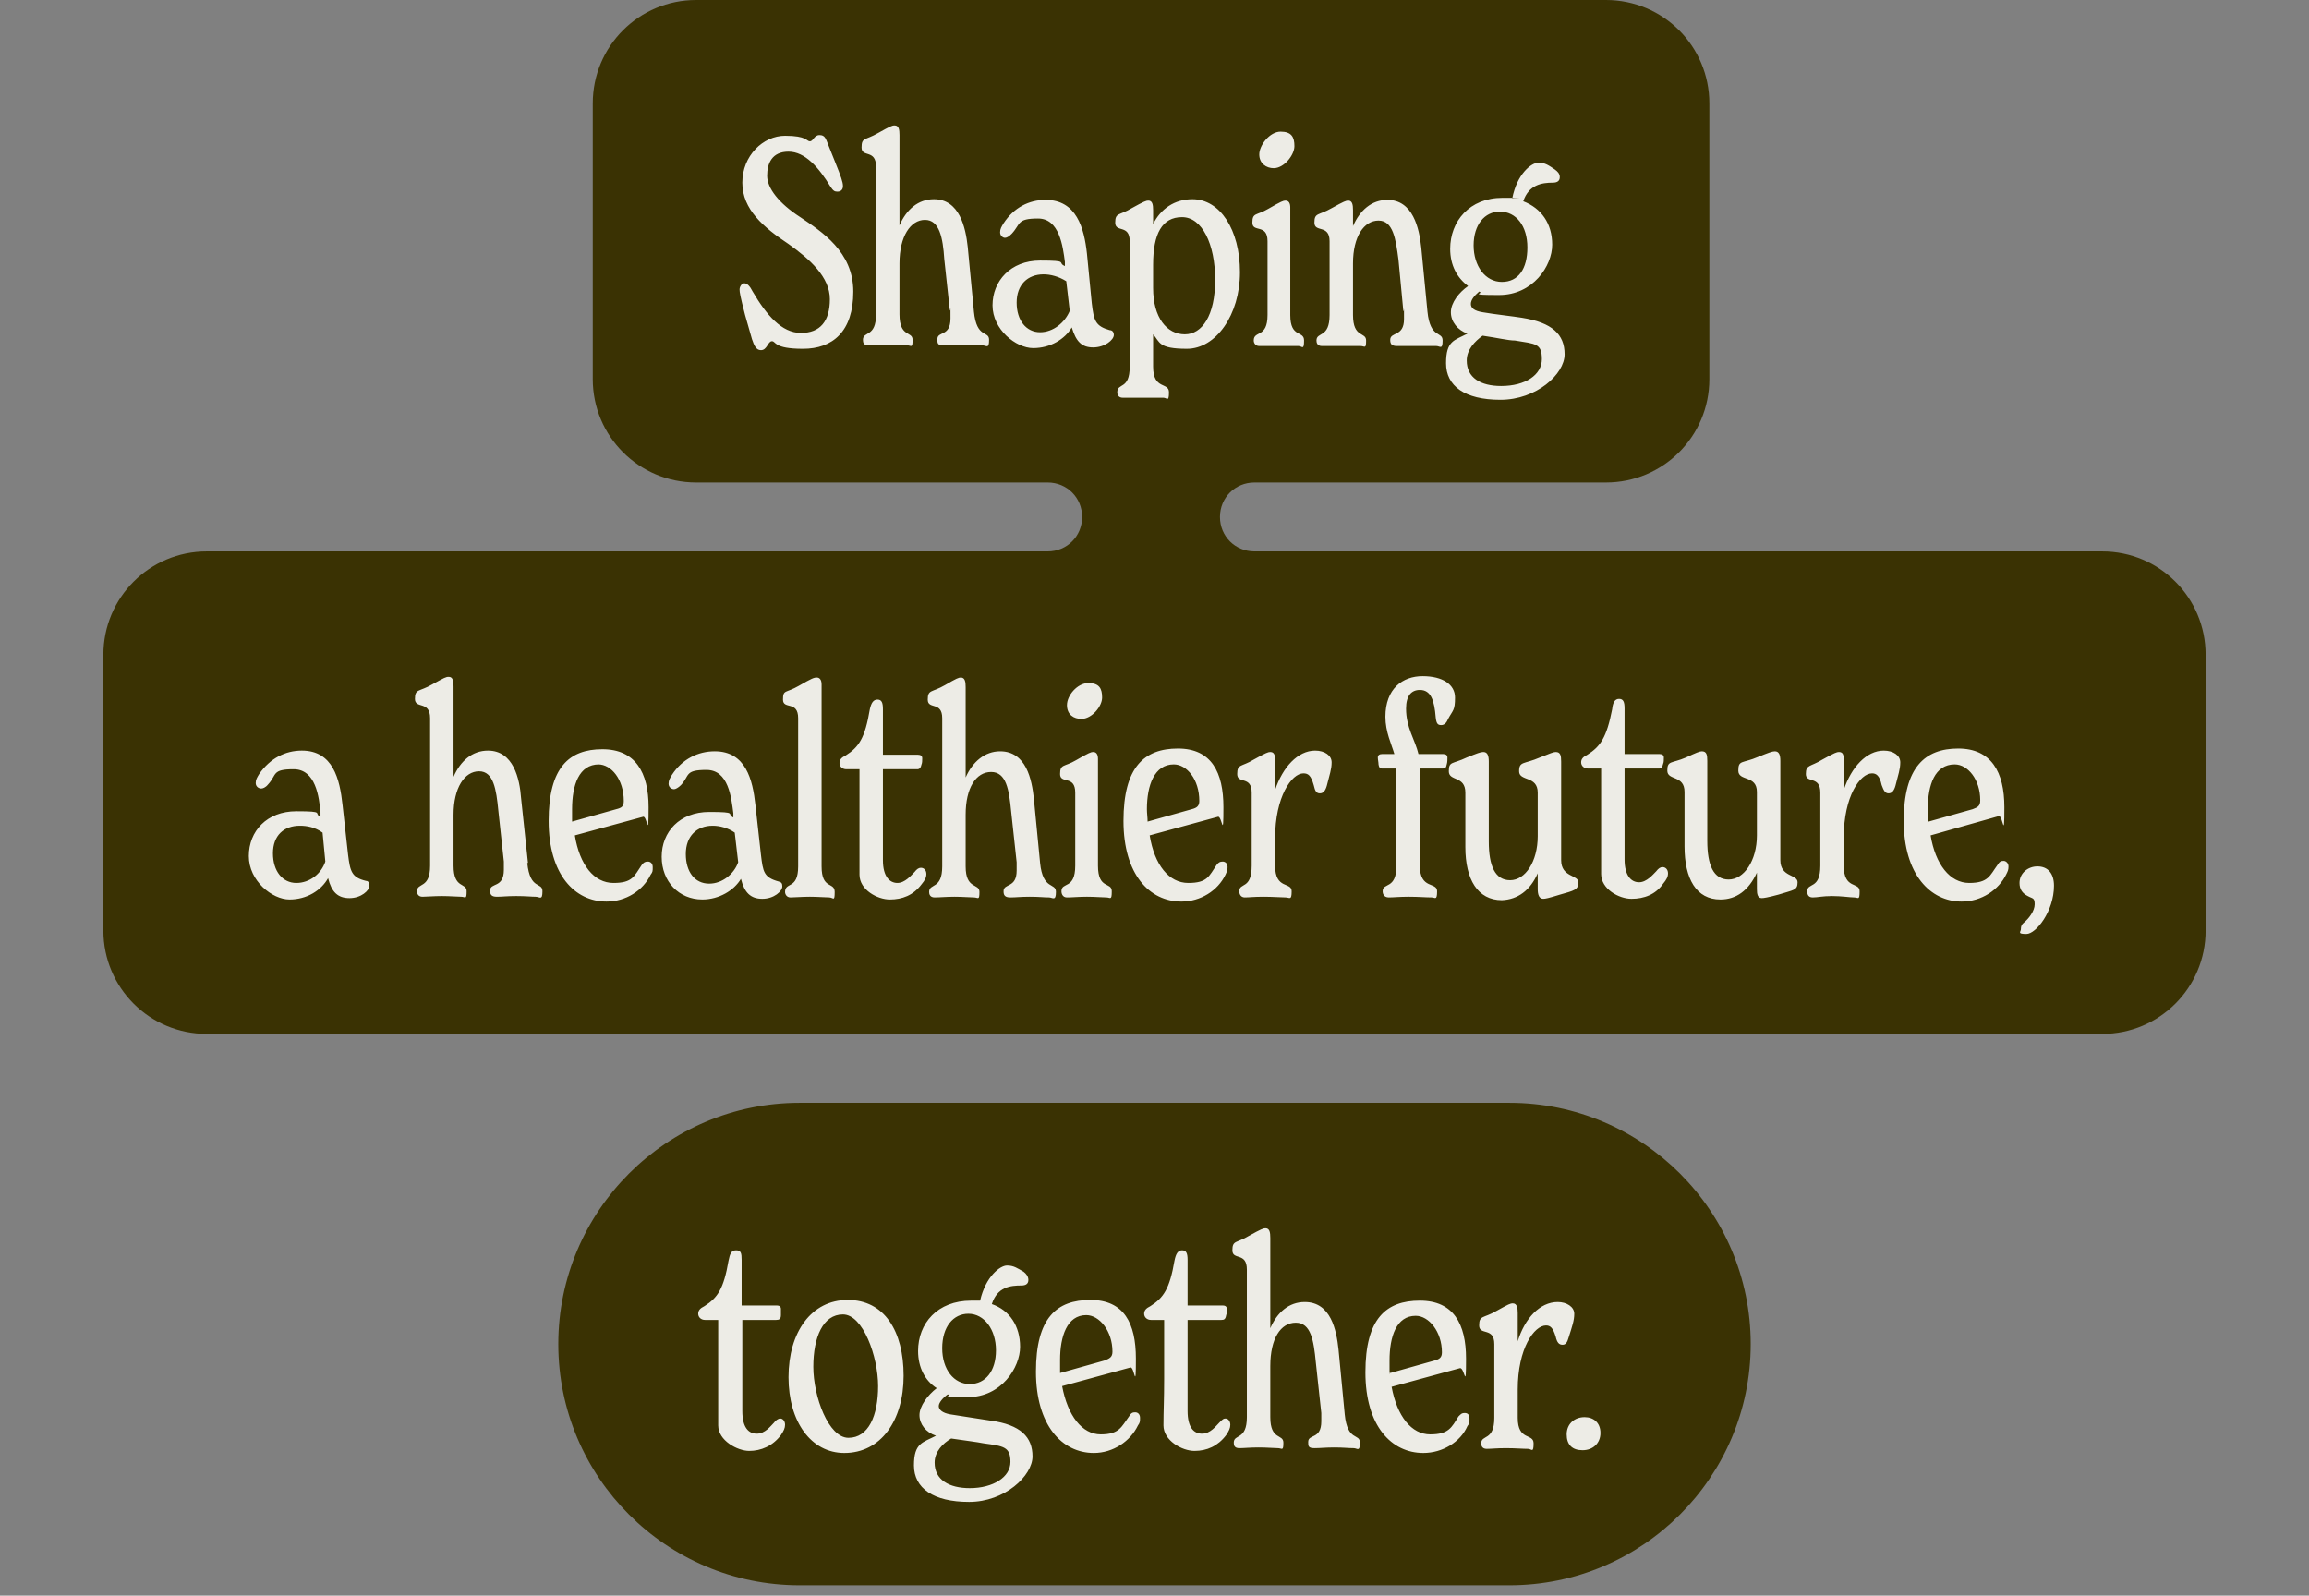 <svg xmlns="http://www.w3.org/2000/svg" id="Layer_1" viewBox="0 0 335 231.5"><rect x="0" y="0" width="335" height="231.5" fill="#808080" stroke="none"/><defs><style>      .st0 {        fill: #3a3203;      }      .st0, .st1 {        fill-rule: evenodd;      }      .st1 {        fill: #edece6;      }    </style></defs><path id="Layer" class="st0" d="M248,55c0,8.3-6.7,15-15,15h-51c-2.8,0-5,2.2-5,5s2.2,5,5,5h123c8.3,0,15,6.7,15,15v40c0,8.3-6.7,15-15,15H30c-8.3,0-15-6.7-15-15v-40c0-8.3,6.7-15,15-15h122c2.8,0,5-2.2,5-5s-2.2-5-5-5h-51c-8.3,0-15-6.7-15-15V15C86,6.7,92.7,0,101,0h132C241.3,0,248,6.7,248,15v40ZM81,195c0-19.3,15.7-35,35-35h103c19.3,0,35,15.7,35,35s-15.7,35-35,35h-103c-19.3,0-35-15.7-35-35Z"></path><path id="Layer1" data-name="Layer" class="st1" d="M110.4,50.8c-.7,0-1-.7-1.3-1.6l-1-3.5c-.7-2.7-.8-3.3-.8-3.7s.3-.9.7-.9.8.4,1.2,1.2c2,3.4,4.2,6,7,6s4.2-1.7,4.2-4.9-2.9-5.8-6-8c-3.6-2.4-6.7-5-6.7-8.9s3-6.8,6.2-6.8,3.1.8,3.6.8.6-.9,1.4-.9.9.5,1.3,1.5l1,2.5c.8,2,1.1,2.8,1.1,3.4s-.4.8-.8.8-.6-.1-1-.7c-1.7-2.8-3.7-5.1-6.1-5.1s-3.1,1.7-3.1,3.5,1.7,4,4.8,6c3.1,2.1,7.7,5,7.7,10.8s-3,8.3-7.3,8.3-3.9-1.1-4.5-1.1-.7,1.3-1.6,1.3h0ZM141.3,45.2c.4,4,2.2,2.7,2.2,4.1s-.4.8-1,.8-1.4,0-2.8,0-1.9,0-2.8,0-.9-.3-.9-.9c0-1.2,1.9-.3,1.9-3s0-.8-.1-1.2l-.8-7.4c-.2-3.1-.7-5.7-2.8-5.7s-3.7,2.4-3.7,6.3v7.4c0,3.4,1.9,2.4,1.9,3.7s-.2.8-.8.8-1.6,0-2.8,0-2.1,0-2.8,0-.8-.4-.8-.8c0-1.3,1.9-.3,1.9-3.7v-21.4c0-2.6-2.1-1.3-2.1-2.8s.5-1,2.4-2.1c1.8-1,2-1.1,2.4-1.1.6,0,.7.6.7,1.4v13.1c1-2.3,2.7-3.8,5-3.8,3.7,0,4.6,4.1,4.9,6.9l.9,9.4ZM161,47.9c.4,0,.6.3.6.7,0,.7-1.3,1.8-3,1.8s-2.5-.9-3.1-2.9c-1,1.7-3.1,3-5.6,3s-5.9-2.7-5.9-6.2,2.6-6.5,6.9-6.5,2.4.3,3.6.8v-.6c-.3-2.3-.8-6.3-3.9-6.3s-2.5.8-3.8,2.2c-.4.4-.7.6-1,.6s-.7-.3-.7-.8.2-.8.5-1.3c1.5-2.3,3.7-3.4,6.1-3.4,4.5,0,5.6,4.1,6,7.8l.7,7.2c.3,2.5.5,3.3,2.6,3.9ZM150.9,48.2c1.9,0,3.6-1.4,4.3-3.1l-.5-4.3c-1.1-.7-2.3-1-3.3-1-2.3,0-3.9,1.5-3.9,4.1s1.4,4.3,3.4,4.3ZM173,28.9c4,0,6.9,4.4,6.9,10.6s-3.5,11.1-7.7,11.1-3.9-1-4.9-2.1v4.7c0,3.4,2.3,2.2,2.3,3.7s-.3.8-.8.8c-.8,0-1.8,0-3.2,0s-2.1,0-2.7,0-.8-.4-.8-.8c0-1.4,1.8-.3,1.8-3.7v-18.2c0-2.5-2.1-1.2-2.1-2.7s.6-1,2.4-2.1c1.8-1,2.1-1.1,2.4-1.1.6,0,.7.6.7,1.4v2c1.1-2.2,3.1-3.6,5.7-3.6h0ZM171.9,48.5c2.5,0,4.4-2.7,4.4-7.9s-1.9-9.1-4.8-9.1-4.2,2.4-4.2,6.9v3.4c0,4.3,2,6.7,4.6,6.7ZM184.8,24.4c-1.1,0-2.1-.7-2.1-2s1.5-3.3,3.1-3.3,2,.8,2,2.1-1.5,3.2-3,3.2ZM182.7,50.2c-.6,0-.8-.5-.8-.8,0-1.5,2-.3,2-3.7v-10.7c0-2.6-2.2-1.2-2.2-2.7s.6-1,2.3-2c1.9-1.1,2.2-1.2,2.5-1.2.5,0,.7.4.7,1v15.6c0,3.4,2,2.2,2,3.7s-.3.8-.8.8-1.6,0-2.9,0-2.1,0-2.8,0ZM207.1,45.2c.4,4,2.2,2.8,2.2,4.2s-.4.8-.9.8c-.9,0-1.5,0-2.9,0s-2,0-2.8,0-1-.3-1-.9c0-1.2,2-.4,2-3s0-.8-.1-1.2l-.7-7.4c-.4-3.1-.8-5.7-2.9-5.7s-3.7,2.3-3.7,6.2v7.5c0,3.4,1.9,2.4,1.9,3.7s-.2.8-.8.8-1.5,0-2.8,0-2.1,0-2.8,0-.8-.5-.8-.8c0-1.3,1.9-.3,1.9-3.7v-10.7c0-2.5-2.2-1.2-2.2-2.7s.6-1,2.5-2.1c1.8-1,2.1-1.1,2.4-1.1.6,0,.7.6.7,1.4v2.3c1-2.3,2.7-3.8,5-3.8,3.7,0,4.6,4.1,4.9,6.9l.9,9.3ZM220.8,46.1c4.4.7,6.2,2.4,6.2,5.3s-4.1,6.6-9.3,6.6-7.9-2-7.9-5.3,1.2-3.3,3.1-4.3c-1.4-.5-2.4-1.7-2.4-3.1s1.2-2.9,2.5-3.8c-1.6-1.2-2.6-3-2.6-5.4,0-4,2.8-7.4,7.6-7.4s.9,0,1.4.1c.7-3.6,2.8-5.2,3.8-5.2s1.5.4,2.4,1c.4.3.7.6.7,1.1s-.3.8-1,.8c-1.6,0-3.5.3-4.3,2.7,2.6,1,4.2,3.2,4.2,6.3s-2.8,7.3-7.7,7.3-2-.2-2.9-.5c-.7.6-1.2,1.2-1.2,1.8s.5,1,1.7,1.2c1.7.3,4.5.6,5.7.8ZM217.6,30.7c-2.2,0-3.8,1.9-3.8,4.9s1.7,5.3,4.1,5.3,3.7-1.9,3.7-5-1.6-5.2-4-5.2ZM217.8,56c3.5,0,5.9-1.6,5.9-3.9s-.9-2.2-3.9-2.7c-1,0-2.6-.4-4.7-.7-1.1.8-2.3,2-2.3,3.6,0,2.5,2,3.7,5,3.7Z"></path><path id="Layer2" data-name="Layer" class="st1" d="M53.1,127.8c.4,0,.5.4.5.7,0,.7-1.2,1.8-2.9,1.8s-2.6-.9-3.1-2.9c-1,1.8-3.1,3.1-5.6,3.1s-5.9-2.7-5.9-6.3,2.6-6.5,6.9-6.5,2.4.3,3.5.8v-.6c-.2-2.3-.7-6.3-3.9-6.3s-2.4.8-3.7,2.2c-.4.5-.8.6-1,.6-.4,0-.8-.3-.8-.8s.2-.8.5-1.3c1.6-2.3,3.8-3.4,6.2-3.4,4.5,0,5.5,4.1,5.9,7.9l.8,7.2c.3,2.4.5,3.3,2.6,3.8h0ZM43,128.1c1.9,0,3.6-1.3,4.2-3.1l-.4-4.2c-1.1-.8-2.3-1-3.3-1-2.3,0-3.9,1.4-3.9,4s1.4,4.3,3.4,4.3ZM76.5,125.2c.4,4,2.2,2.7,2.2,4.1s-.4.8-1,.8-1.4-.1-2.8-.1-2,.1-2.8.1-1-.3-1-.9c0-1.2,2-.3,2-3s0-.8,0-1.2l-.8-7.4c-.3-3.1-.7-5.7-2.8-5.7s-3.7,2.4-3.7,6.3v7.4c0,3.4,1.9,2.4,1.9,3.7s-.2.8-.8.8-1.6-.1-2.8-.1-2.2.1-2.8.1-.8-.4-.8-.8c0-1.3,1.9-.3,1.9-3.7v-21.4c0-2.6-2.2-1.3-2.2-2.8s.6-1,2.5-2.1c1.8-1,2-1.1,2.4-1.1.6,0,.7.6.7,1.4v13.1c1-2.3,2.7-3.8,5-3.8,3.7,0,4.6,4.1,4.8,6.9l1,9.4ZM94,125c.3,0,.7.2.7.8s0,.7-.3,1.1c-1.1,2.3-3.6,3.9-6.4,3.9-4.6,0-8.4-3.9-8.4-11.7s3-10.4,7.8-10.4,6.7,3.4,6.7,8.4-.2,1.2-.8,1.4l-9.9,2.7c.7,4.3,2.8,6.9,5.6,6.9s3-1,4.1-2.6c.3-.4.5-.5.9-.5h0ZM86.9,110.9c-2.9,0-3.9,3-3.9,6.5s0,1.2,0,1.8l6.4-1.8c.8-.2,1.1-.4,1.1-1.2,0-3.1-1.8-5.3-3.7-5.3ZM113,127.9c.4.1.5.3.5.7,0,.7-1.2,1.8-2.9,1.8s-2.6-.9-3.1-2.9c-1,1.7-3.2,3-5.6,3-3.4,0-5.9-2.6-5.9-6.2s2.6-6.5,6.9-6.5,2.4.3,3.5.8v-.6c-.3-2.3-.7-6.3-3.9-6.3s-2.4.8-3.7,2.2c-.4.4-.8.6-1,.6-.4,0-.8-.3-.8-.8s.2-.8.5-1.3c1.5-2.3,3.8-3.4,6.2-3.4,4.5,0,5.5,4.1,5.9,7.8l.8,7.2c.3,2.5.4,3.3,2.6,3.9h0ZM102.9,128.2c1.9,0,3.6-1.4,4.2-3.1l-.5-4.3c-1-.7-2.2-1-3.2-1-2.3,0-3.9,1.5-3.9,4.1s1.3,4.3,3.4,4.3ZM114.7,130.2c-.6,0-.8-.5-.8-.8,0-1.5,1.9-.3,1.9-3.7v-21.5c0-2.6-2.2-1.2-2.2-2.7s.4-.9,2.3-2,2.2-1.2,2.6-1.2.7.3.7,1v26.4c0,3.4,1.9,2.2,1.9,3.7s-.2.8-.8.8-1.6-.1-2.8-.1-2.2.1-2.8.1h0ZM133.6,125.9c.5,0,.8.4.8.9s-.2.9-.7,1.5c-1.2,1.6-2.8,2.2-4.6,2.2s-4.4-1.4-4.4-3.6v-15.3h-1.9c-.6,0-1-.4-1-.9s.3-.8.9-1.1c1.9-1.2,2.8-2.5,3.5-6.7.2-.9.5-1.4,1.1-1.4s.8.4.8,1.4v6.6h5.1c.4,0,.6.2.6.5s0,.7-.1.9c-.1.5-.3.7-.6.7h-5v13.2c0,2.4,1,3.3,2.1,3.3s2-1.1,2.5-1.6c.3-.4.6-.6.9-.6ZM150.9,125.2c.4,4,2.3,2.8,2.3,4.2s-.5.8-1,.8c-.8,0-1.4-.1-2.8-.1s-2,.1-2.8.1-1-.3-1-.9c0-1.2,1.9-.4,1.9-3v-1.2l-.8-7.4c-.3-3.1-.7-5.7-2.9-5.7s-3.7,2.3-3.7,6.2v7.5c0,3.4,2,2.4,2,3.7s-.2.8-.8.8-1.6-.1-2.8-.1-2.2.1-2.9.1-.8-.5-.8-.8c0-1.3,1.9-.3,1.9-3.7v-21.5c0-2.5-2.1-1.2-2.1-2.7s.6-1,2.5-2.1c1.7-1,2-1.1,2.3-1.1.6,0,.7.6.7,1.4v13.1c1-2.3,2.8-3.8,5-3.8,3.8,0,4.6,4.1,4.9,6.9l.9,9.3ZM156.9,104.3c-1.1,0-2.1-.6-2.1-2s1.5-3.2,3.1-3.2,2,.8,2,2.1-1.5,3.1-3,3.1ZM154.8,130.2c-.6,0-.8-.5-.8-.9,0-1.4,2-.2,2-3.7v-10.6c0-2.6-2.2-1.2-2.2-2.7s.6-1,2.3-2c1.9-1.1,2.2-1.2,2.5-1.2.5,0,.7.4.7,1v15.5c0,3.5,2,2.3,2,3.7s-.2.9-.8.9-1.6-.1-2.8-.1-2.1.1-2.9.1h0ZM177.4,125c.3,0,.7.2.7.8s-.1.6-.3,1.1c-1.1,2.3-3.6,3.9-6.4,3.9-4.6,0-8.4-3.9-8.4-11.7s3-10.5,7.9-10.5,6.6,3.5,6.6,8.5-.2,1.2-.8,1.4l-9.9,2.7c.7,4.3,2.8,6.9,5.6,6.9s3-1,4.1-2.6c.3-.4.5-.5.9-.5h0ZM170.3,110.9c-2.8,0-3.9,3-3.9,6.5,0,.6.1,1.2.1,1.8l6.4-1.8c.8-.2,1.1-.5,1.1-1.2,0-3.1-1.8-5.3-3.7-5.3h0ZM190.8,108.9c1.4,0,2.4.7,2.4,1.7s-.3,1.8-.7,3.4c-.2.7-.5,1.1-1,1.1s-.7-.3-.9-1.2c-.4-1.4-.8-1.7-1.5-1.7-1.7,0-4.1,3.4-4.1,9.4v4c0,3.5,2.4,2.3,2.4,3.7s-.3.9-.9.9-1.8-.1-3.2-.1-2.1.1-2.7.1-.8-.5-.8-.9c0-1.3,1.8-.2,1.8-3.7v-10.6c0-2.5-2.1-1.2-2.1-2.7s.6-1,2.4-2.1c1.8-1,2.1-1.1,2.4-1.1.7,0,.7.7.7,1.4v4.1c1.1-3.3,3.3-5.7,5.8-5.7h0ZM206,100.1c-1.2,0-2,.8-2,2.7,0,2.8,1.3,4.5,1.8,6.6h3.6c.4,0,.6.2.6.5s0,.7-.1,1c-.1.5-.2.6-.6.6h-3.3v14.1c0,3.5,2.5,2.3,2.5,3.7s-.3.9-.8.9c-.8,0-1.9-.1-3.3-.1s-2.2.1-2.9.1-.9-.5-.9-.9c0-1.3,2-.2,2-3.7v-14.1h-2c-.3,0-.5,0-.6-.6,0-.3-.1-.7-.1-1s.2-.5.6-.5h1.8c-.4-1.4-1.3-3.2-1.3-5.4,0-4.1,2.5-5.9,5.4-5.9s4.7,1.2,4.7,3.1-.3,1.8-1,3.1c-.2.5-.5.9-1,.9s-.7-.2-.8-1.1c-.2-2.5-.7-4-2.3-4h0ZM226.5,124.8c0,2.5,2.5,2.1,2.5,3.2s-.6,1.2-2.7,1.8c-1.6.5-2.1.6-2.4.6-.6,0-.8-.6-.8-1.4v-2.3c-1.1,2.5-2.9,3.8-5.2,3.9-3.5,0-5.3-3-5.3-7.7v-7.9c0-2.5-2.4-1.6-2.4-3.1s.5-1,2.6-2c1.5-.6,2-.8,2.4-.8.6,0,.8.5.8,1.4v11.6c0,3.5.9,5.6,3.1,5.6s4-2.7,4-6.4v-6.3c0-2.5-2.7-1.6-2.7-3.1s.7-1,3-2c1.5-.6,2-.8,2.3-.8.7,0,.8.5.8,1.4v14.3ZM241.2,125.8c.5,0,.8.4.8.9s-.2.9-.7,1.5c-1.1,1.6-2.8,2.2-4.6,2.2s-4.4-1.4-4.4-3.6v-15.3h-1.9c-.6,0-1-.4-1-.9s.3-.8.9-1.1c1.9-1.2,2.8-2.5,3.6-6.6.1-1,.4-1.5,1-1.5s.8.4.8,1.4v6.6h5.1c.4,0,.6.2.6.5s0,.7-.1.9c-.1.5-.3.7-.6.7h-5v13.2c0,2.4,1,3.3,2.1,3.3s2-1.1,2.5-1.6c.3-.4.6-.6.9-.6h0ZM258.3,124.8c0,2.5,2.5,2,2.5,3.2s-.6,1.1-2.8,1.8c-1.5.4-2.1.5-2.4.5-.6,0-.7-.6-.7-1.3v-2.4c-1.2,2.6-3,3.9-5.3,3.9-3.5,0-5.2-3-5.2-7.7v-7.9c0-2.5-2.5-1.6-2.5-3.1s.6-1,2.7-1.9c1.5-.7,2-.9,2.3-.9.7,0,.8.5.8,1.4v11.6c0,3.5.9,5.6,3.1,5.6s4.1-2.7,4.1-6.4v-6.3c0-2.5-2.7-1.5-2.7-3.1s.6-1,2.9-2c1.5-.6,2-.8,2.4-.8.6,0,.8.5.8,1.4v14.4ZM273.3,108.9c1.4,0,2.4.7,2.4,1.7s-.3,1.8-.7,3.4c-.2.7-.5,1.1-1,1.1s-.7-.4-1-1.2c-.3-1.4-.8-1.7-1.4-1.7-1.7,0-4.1,3.3-4.1,9.3v4.1c0,3.5,2.3,2.3,2.3,3.7s-.2.9-.8.9-1.8-.2-3.2-.2-2.1.2-2.8.2-.8-.5-.8-.9c0-1.3,1.9-.2,1.9-3.7v-10.6c0-2.5-2.1-1.3-2.1-2.7s.6-1,2.4-2.1c1.8-1,2.1-1.1,2.4-1.1.7,0,.7.6.7,1.4v4.1c1.1-3.3,3.3-5.7,5.8-5.7h0ZM290.7,124.9c.3,0,.7.3.7.8s-.1.7-.3,1.1c-1.1,2.3-3.6,4-6.5,4-4.5,0-8.4-3.9-8.4-11.7s3.1-10.5,7.9-10.5,6.7,3.4,6.7,8.5-.2,1.2-.8,1.3l-9.9,2.8c.7,4.2,2.8,6.9,5.6,6.9s3-1.1,4.1-2.6c.3-.5.5-.6.9-.6h0ZM283.6,110.9c-2.9,0-3.9,3-3.9,6.4s0,1.3.1,1.9l6.4-1.8c.8-.3,1.1-.5,1.1-1.3,0-3-1.8-5.2-3.7-5.2ZM295.6,125.7c1.5,0,2.4,1,2.4,2.8,0,3.7-2.6,7-4,7s-.8-.3-.8-.7.1-.7.5-1c.6-.5,1.5-1.6,1.5-2.6s-.3-.8-1-1.2c-.8-.4-1.2-1-1.2-1.9,0-1.4,1.2-2.4,2.6-2.4Z"></path><path id="Layer3" data-name="Layer" class="st1" d="M113.2,205.8c.4,0,.7.4.7.9s-.2.9-.6,1.5c-1.2,1.6-2.9,2.3-4.6,2.3s-4.5-1.5-4.5-3.7,0-3.6,0-6.8v-8.5h-1.9c-.6,0-1-.4-1-.9s.3-.8.9-1.1c1.9-1.2,2.8-2.5,3.5-6.6.2-1,.4-1.5,1.1-1.5s.8.4.8,1.4v6.6h5.1c.4,0,.6.2.6.5s0,.7,0,.9c0,.6-.3.7-.7.7h-4.9v13.2c0,2.4.9,3.3,2.1,3.3s2-1.1,2.5-1.6c.2-.3.6-.6.9-.6h0ZM122.5,210.8c-4.8,0-8.1-4.5-8.1-11s3.3-11.2,8.6-11.2,8.1,4.5,8.1,11-3.3,11.2-8.6,11.2ZM123.1,208.6c2.9,0,4.3-3.2,4.3-7.5s-2.2-10.4-5.1-10.4-4.3,3.3-4.3,7.6,2.2,10.3,5.1,10.3h0ZM143.7,206.1c4.4.6,6.1,2.4,6.1,5.2s-4,6.6-9.2,6.6-8-2-8-5.3,1.3-3.3,3.2-4.3c-1.5-.5-2.4-1.7-2.4-3s1.2-2.9,2.5-3.9c-1.7-1.1-2.7-3-2.7-5.4,0-4,2.8-7.3,7.7-7.3h1.3c.8-3.5,2.9-5.1,3.9-5.1s1.5.4,2.4.9c.4.3.7.7.7,1.2s-.3.8-1,.8c-1.6,0-3.5.2-4.3,2.7,2.6.9,4.1,3.2,4.1,6.2s-2.7,7.3-7.6,7.3-2-.1-2.9-.4c-.7.5-1.3,1.2-1.3,1.7s.5,1,1.7,1.2c1.8.3,4.6.7,5.8.9h0ZM140.5,190.6c-2.2,0-3.8,1.9-3.8,5s1.7,5.2,4,5.2,3.8-1.9,3.8-4.9-1.7-5.3-4-5.3ZM140.7,215.9c3.4,0,5.9-1.6,5.9-3.8s-1-2.3-3.9-2.7c-1-.2-2.7-.4-4.7-.7-1.2.7-2.4,1.9-2.4,3.5,0,2.5,2.1,3.7,5.1,3.7h0ZM164.7,204.9c.4,0,.7.3.7.8s0,.7-.3,1.1c-1.1,2.3-3.6,4-6.4,4-4.6,0-8.4-4-8.4-11.8s3-10.4,7.9-10.4,6.6,3.4,6.6,8.5-.2,1.1-.8,1.3l-9.9,2.7c.8,4.3,2.9,7,5.6,7s3-1.1,4.1-2.6c.3-.5.5-.6.9-.6h0ZM157.6,190.8c-2.8,0-3.8,3.1-3.8,6.5v1.9l6.4-1.8c.8-.3,1.2-.5,1.2-1.3,0-3-1.9-5.3-3.8-5.3h0ZM177.8,205.8c.4,0,.7.4.7.9s-.2.9-.6,1.5c-1.2,1.6-2.8,2.3-4.6,2.3s-4.5-1.5-4.5-3.7.1-3.6.1-6.8v-8.5h-1.9c-.6,0-1-.4-1-.9s.3-.8.9-1.1c1.9-1.2,2.8-2.5,3.5-6.6.2-1,.5-1.5,1.1-1.5s.8.4.8,1.4v6.6h5.1c.4,0,.6.2.6.5s0,.7-.1.9c-.1.6-.3.7-.7.7h-4.9v13.2c0,2.4.9,3.3,2.1,3.3s2-1.1,2.5-1.6.6-.6.9-.6h0ZM195.1,205.2c.4,4,2.2,2.7,2.2,4.1s-.4.8-.9.8c-.8,0-1.5-.1-2.8-.1s-2,.1-2.9.1-.9-.3-.9-.9c0-1.2,1.9-.3,1.9-3v-1.2l-.8-7.4c-.3-3.1-.7-5.7-2.9-5.7s-3.7,2.3-3.7,6.3v7.4c0,3.4,1.9,2.4,1.9,3.7s-.2.8-.8.8-1.5-.1-2.8-.1-2.1.1-2.8.1-.8-.4-.8-.8c0-1.3,1.9-.3,1.9-3.7v-21.4c0-2.6-2.1-1.3-2.1-2.8s.6-1,2.4-2.1c1.8-1,2.1-1.1,2.4-1.1.6,0,.7.6.7,1.4v13.1c1-2.3,2.7-3.8,5-3.8,3.8,0,4.6,4.1,4.9,6.9l.9,9.4ZM212.5,205c.4,0,.7.2.7.8s0,.7-.3,1.1c-1,2.3-3.6,3.9-6.4,3.9-4.6,0-8.4-3.9-8.4-11.7s3-10.4,7.9-10.4,6.7,3.4,6.7,8.4-.2,1.2-.9,1.4l-9.9,2.7c.8,4.3,2.9,6.9,5.6,6.9s3.1-1,4.1-2.6c.4-.4.5-.5.9-.5h0ZM205.4,190.9c-2.8,0-3.8,3-3.8,6.5s0,1.2.1,1.8l6.4-1.8c.7-.2,1.1-.4,1.1-1.2,0-3-1.9-5.3-3.8-5.3ZM226,188.9c1.3,0,2.4.7,2.4,1.7s-.3,1.8-.8,3.4c-.2.7-.4,1.1-.9,1.1s-.8-.3-1-1.2c-.4-1.3-.8-1.6-1.4-1.6-1.7,0-4.1,3.3-4.1,9.3v4.1c0,3.4,2.3,2.2,2.3,3.7s-.3.8-.8.8c-.8,0-1.8-.1-3.2-.1s-2.1.1-2.8.1-.8-.5-.8-.8c0-1.3,1.9-.3,1.9-3.7v-10.7c0-2.5-2.2-1.2-2.2-2.7s.6-1,2.5-2.1c1.8-1,2-1.1,2.4-1.1.6,0,.7.7.7,1.4v4.1c1-3.3,3.2-5.7,5.8-5.7h0ZM229.9,205.6c1.3,0,2.3.8,2.3,2.3s-1.1,2.5-2.6,2.5-2.3-.8-2.3-2.3,1.1-2.5,2.6-2.5Z"></path></svg>